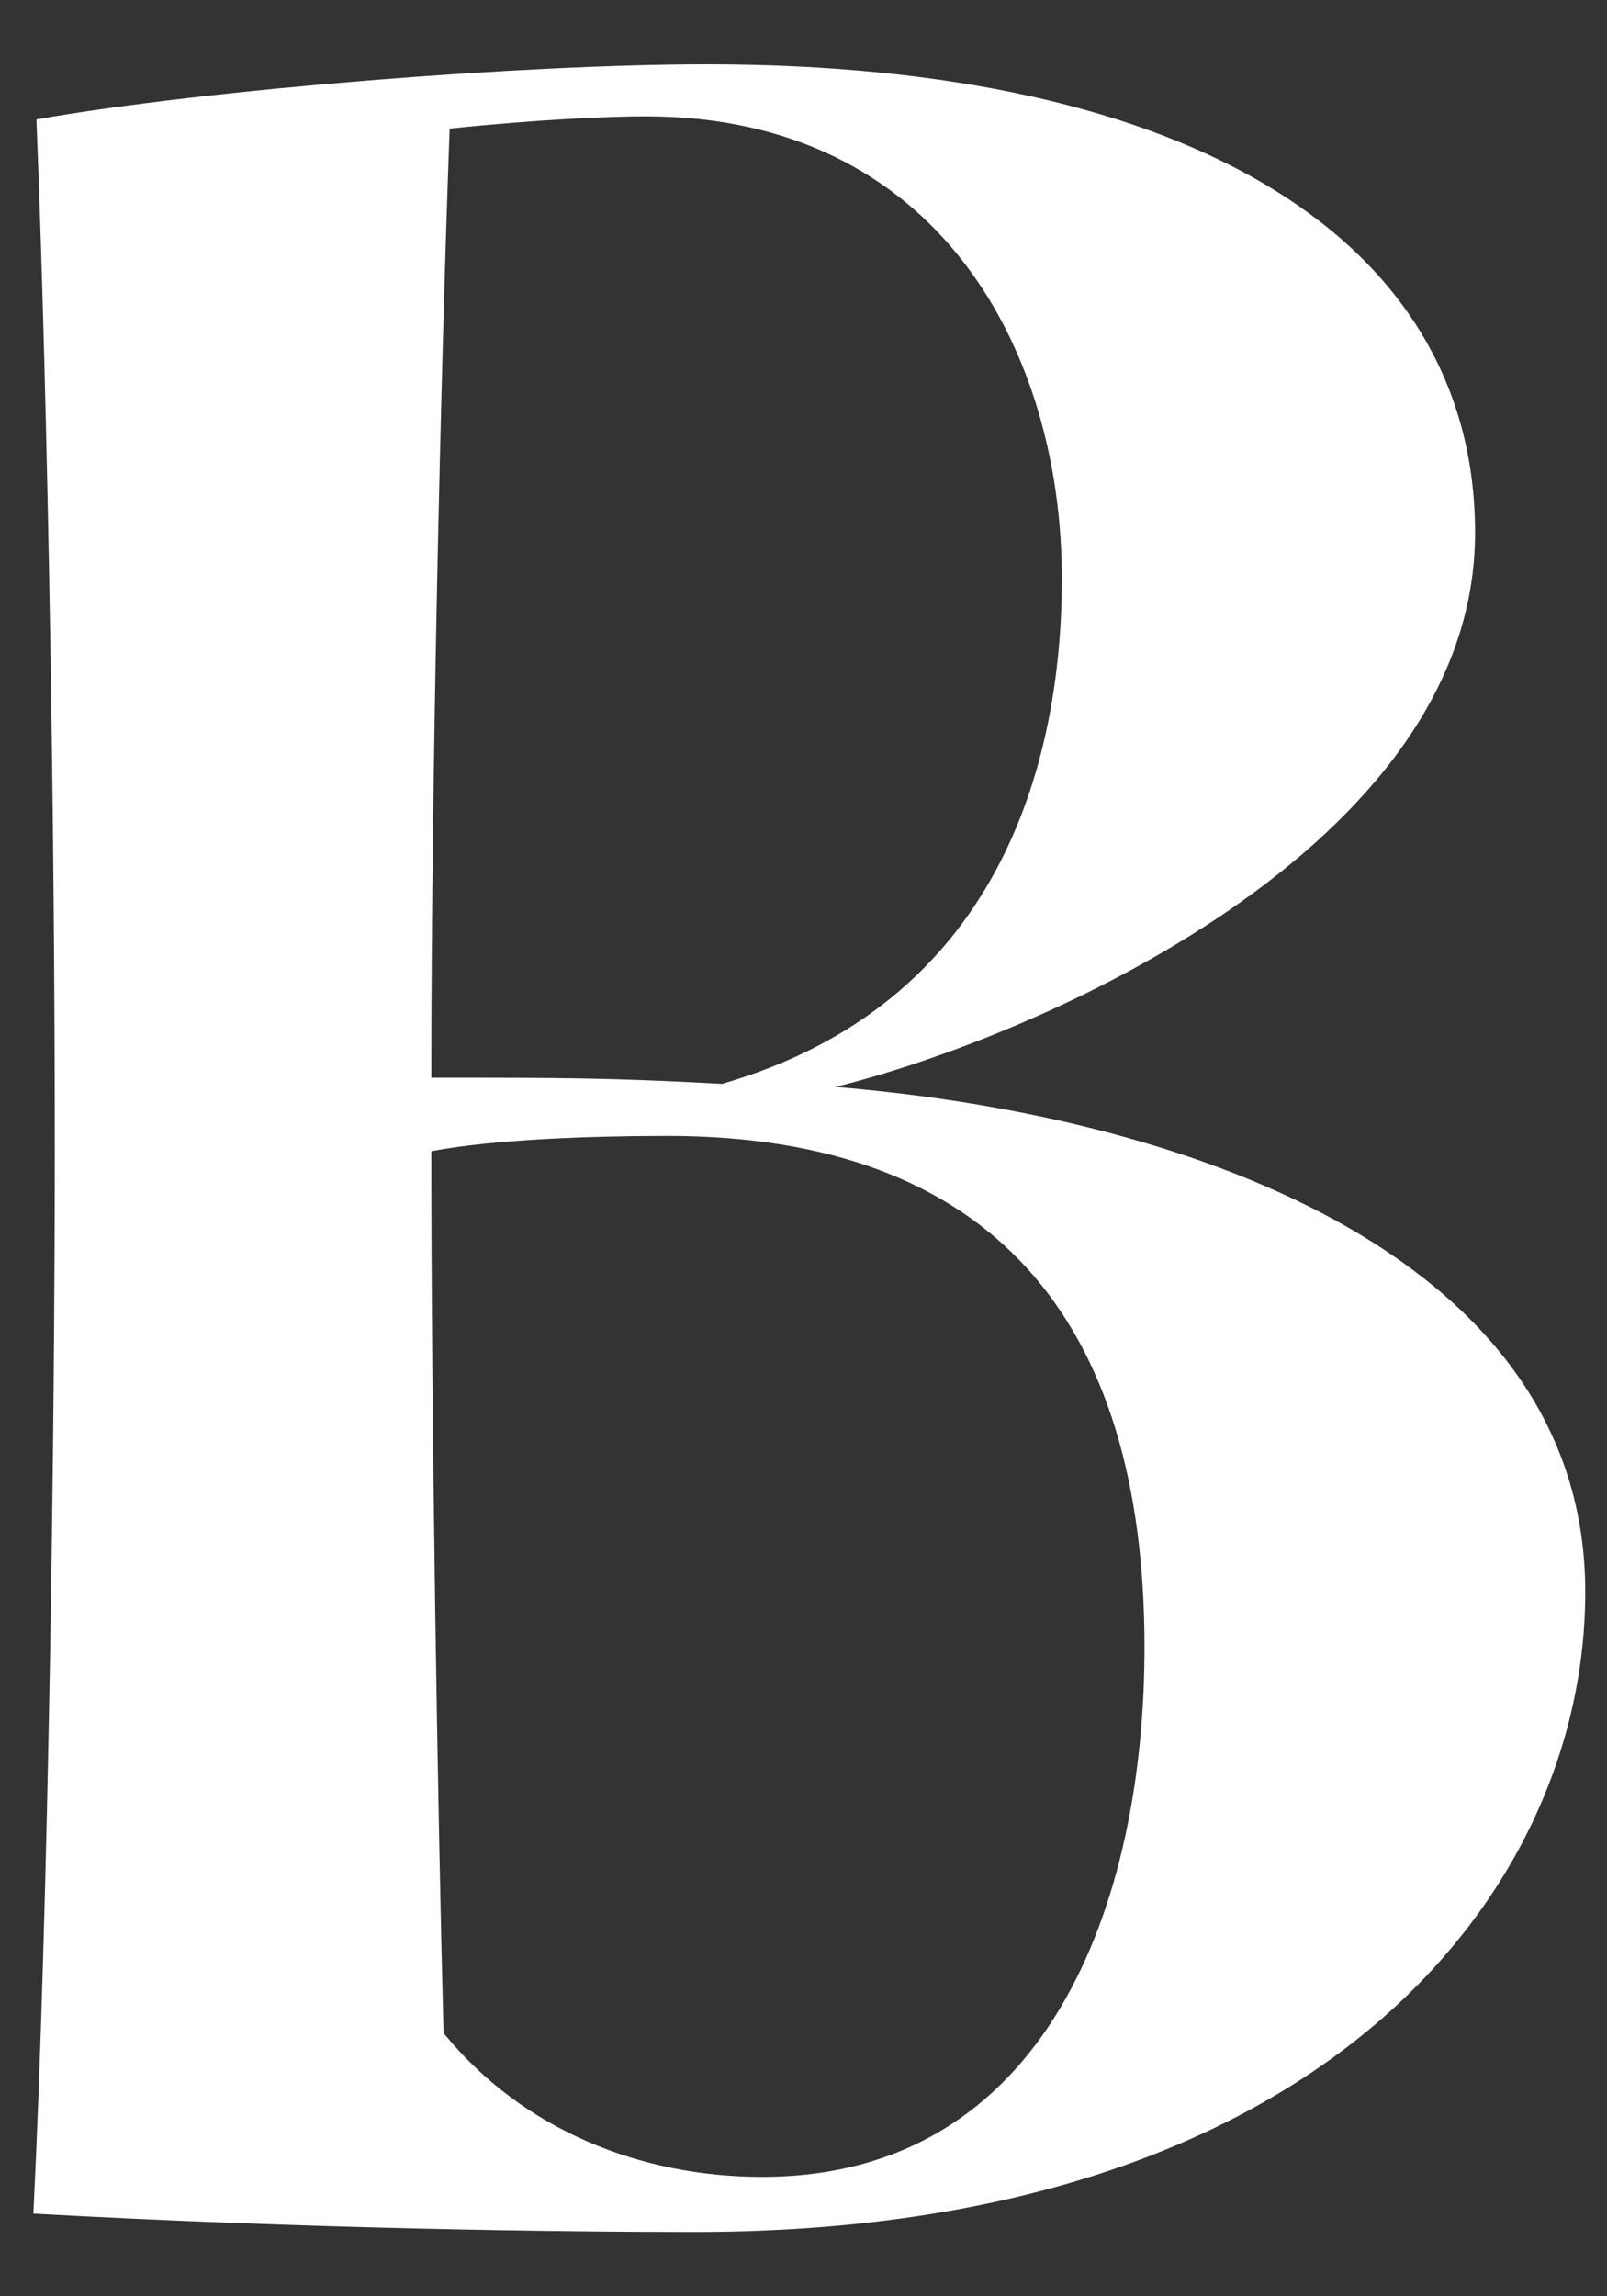 <svg width="21" height="30" viewBox="0 0 21 30" fill="none" xmlns="http://www.w3.org/2000/svg">
<rect x="0" y="0" width="21" height="30" fill="#333333" stroke="none"/>
<path d="M9.076 29.16C17.316 29.16 20.716 24.68 20.716 20.8C20.716 16.52 15.756 14.6 10.916 14.2C13.516 13.56 19.276 11.08 19.276 6.96C19.276 3.16 15.596 0.84 9.236 0.84C6.876 0.84 2.756 1.16 0.476 1.56C0.636 5.56 0.716 11.04 0.716 15C0.716 18.64 0.636 24.88 0.436 28.92C4.036 29.12 7.356 29.16 9.076 29.16ZM9.436 14.16C7.956 14.08 7.356 14.08 5.636 14.08C5.636 10.32 5.756 4.92 5.876 1.68C7.036 1.56 7.956 1.52 8.436 1.52C12.276 1.52 13.876 4.6 13.876 7.56C13.876 10 13.036 13.12 9.436 14.16ZM9.956 28.44C8.396 28.44 6.836 27.84 5.796 26.56C5.716 23.48 5.636 18.48 5.636 15.04C6.476 14.88 7.796 14.84 8.716 14.84C12.956 14.84 14.956 17.24 14.956 21.52C14.956 24.88 13.676 28.44 9.956 28.44Z" fill="white"/>
</svg>
